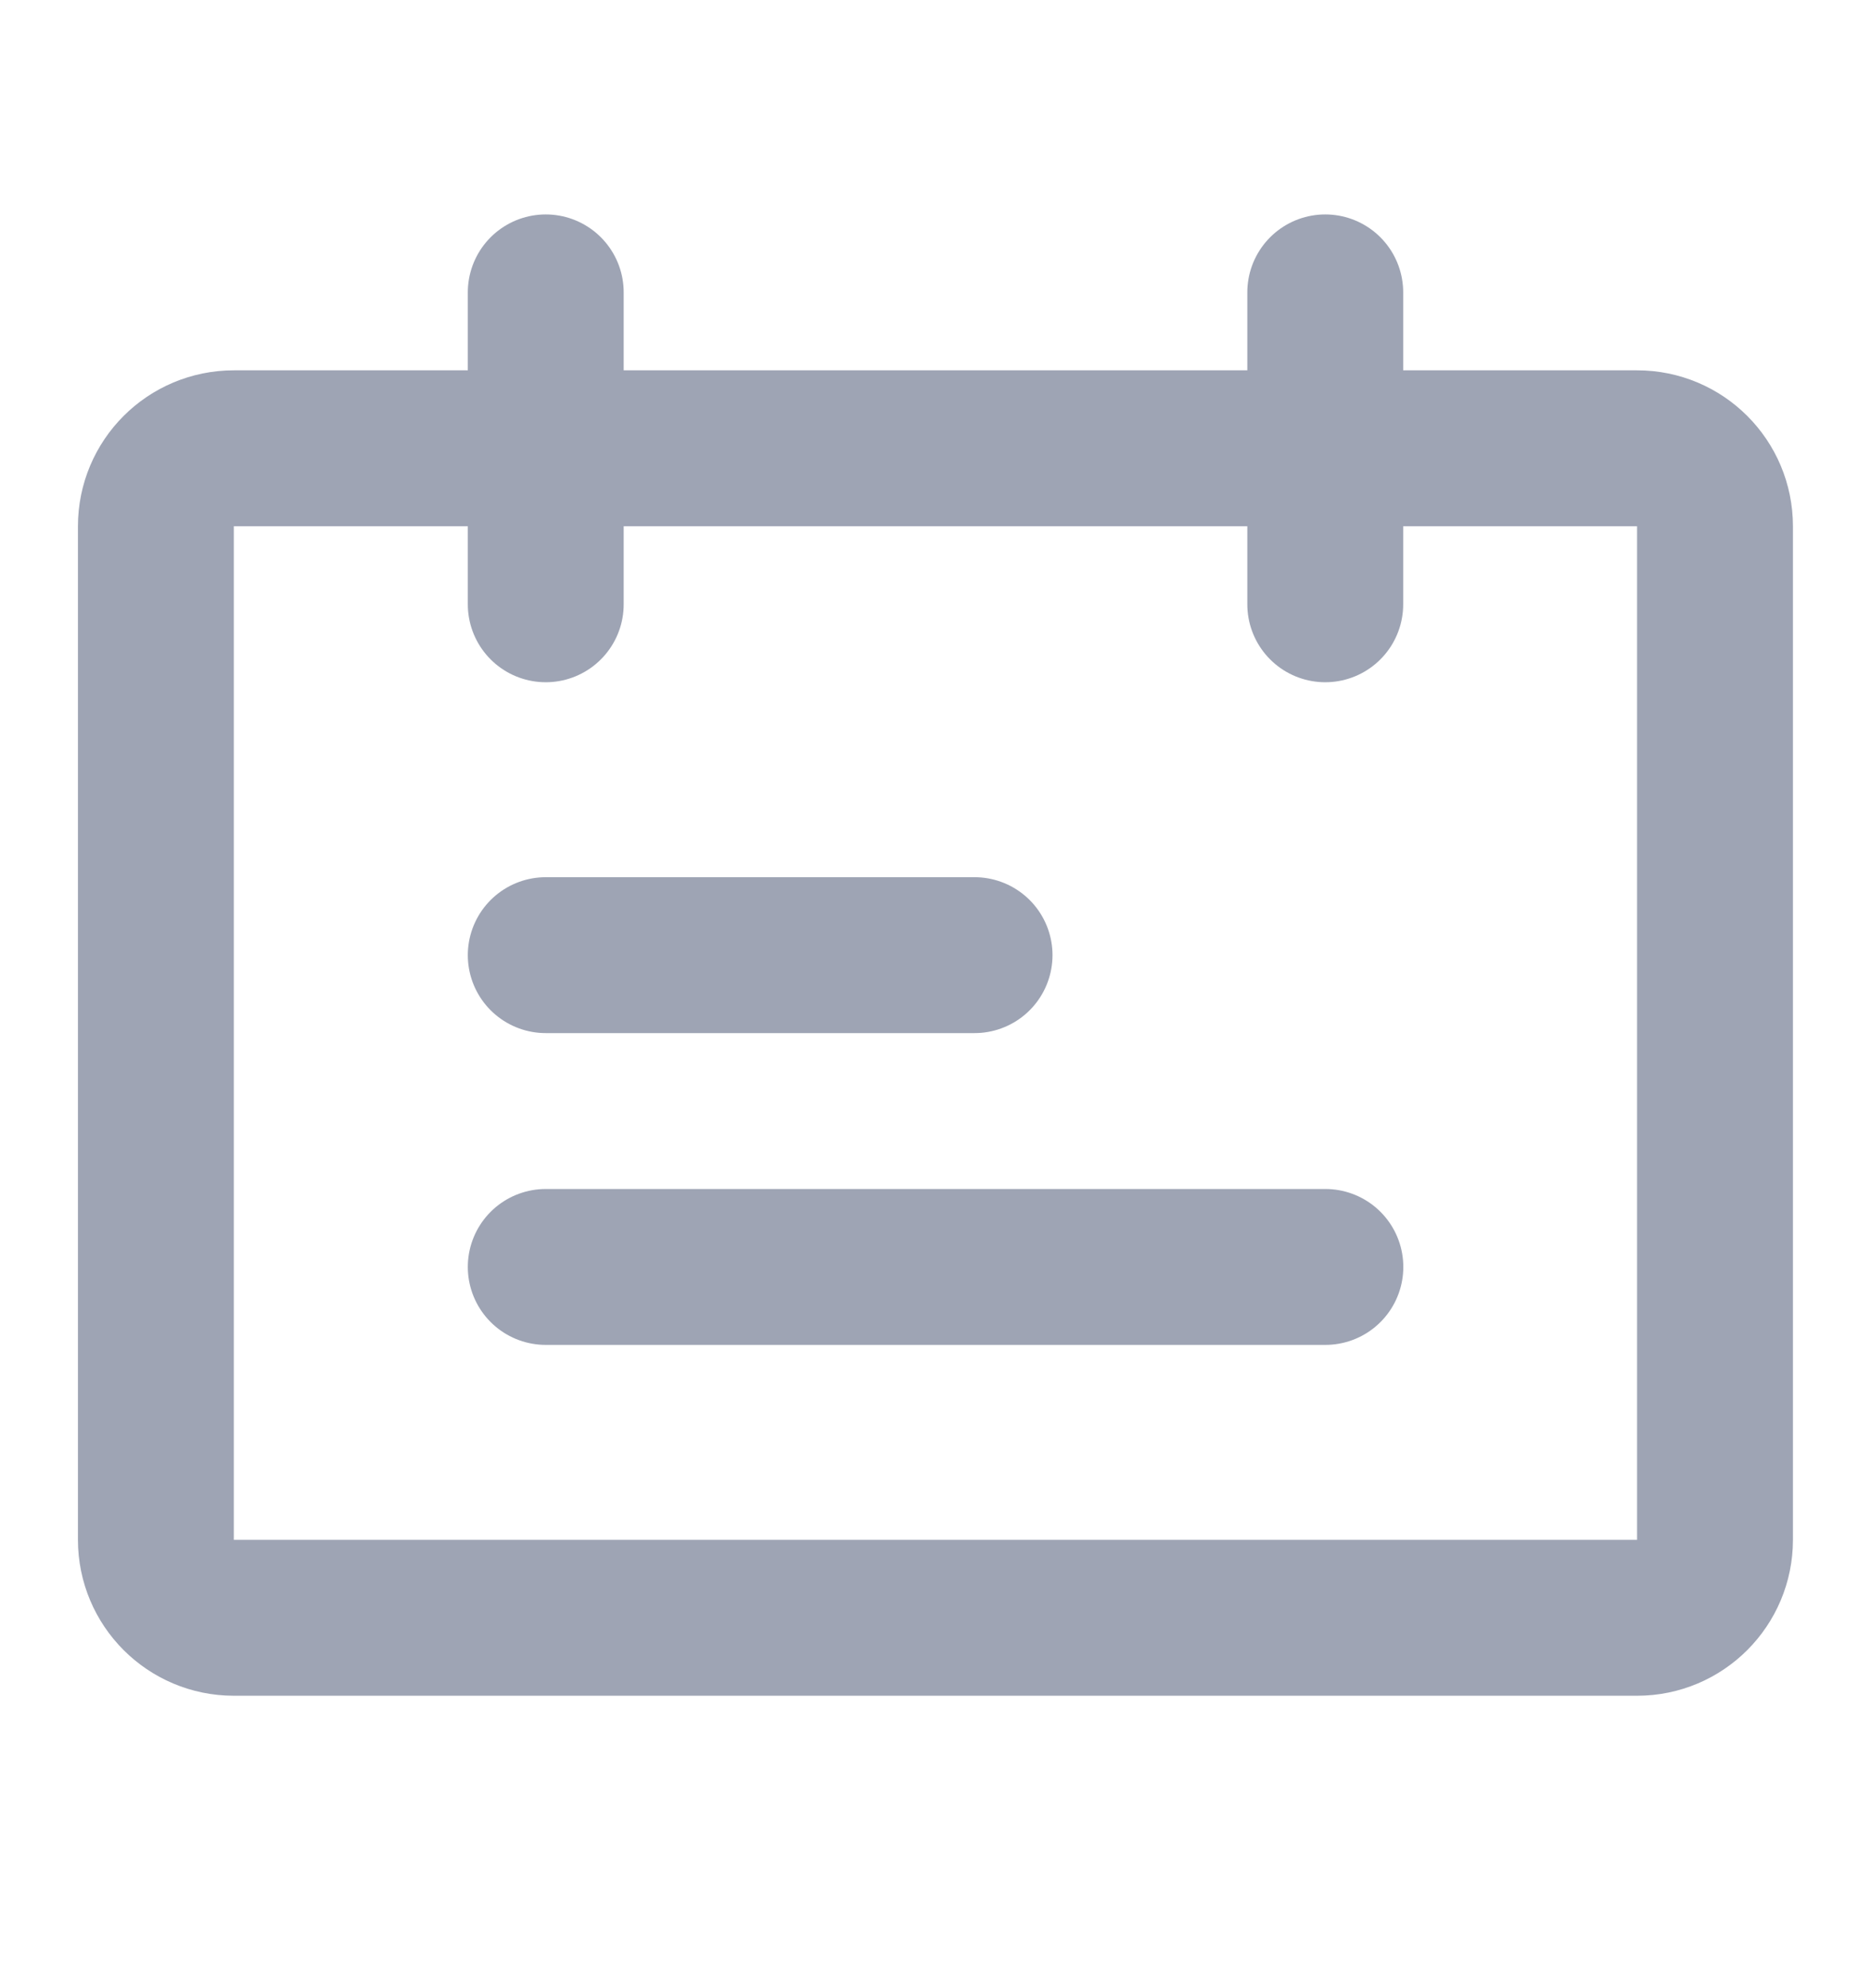 <svg viewBox="0 0 16 17" fill="none" xmlns="http://www.w3.org/2000/svg">
<path d="M14 3.833H2C1.631 3.833 1.333 4.131 1.333 4.5V13.166C1.333 13.534 1.631 13.833 2 13.833H14C14.368 13.833 14.666 13.534 14.666 13.166V4.5C14.666 4.131 14.368 3.833 14 3.833Z" stroke="#9EA4B4" stroke-width="1.333" stroke-linecap="round" stroke-linejoin="round"/>
<path d="M4.667 2.5V5.167" stroke="#9EA4B4" stroke-width="1.333" stroke-linecap="round"/>
<path d="M8.334 8.167H4.667" stroke="#9EA4B4" stroke-width="1.333" stroke-linecap="round"/>
<path d="M11.334 10.833H4.667" stroke="#9EA4B4" stroke-width="1.333" stroke-linecap="round"/>
<path d="M11.333 2.5V5.167" stroke="#9EA4B4" stroke-width="1.333" stroke-linecap="round"/>
</svg>
